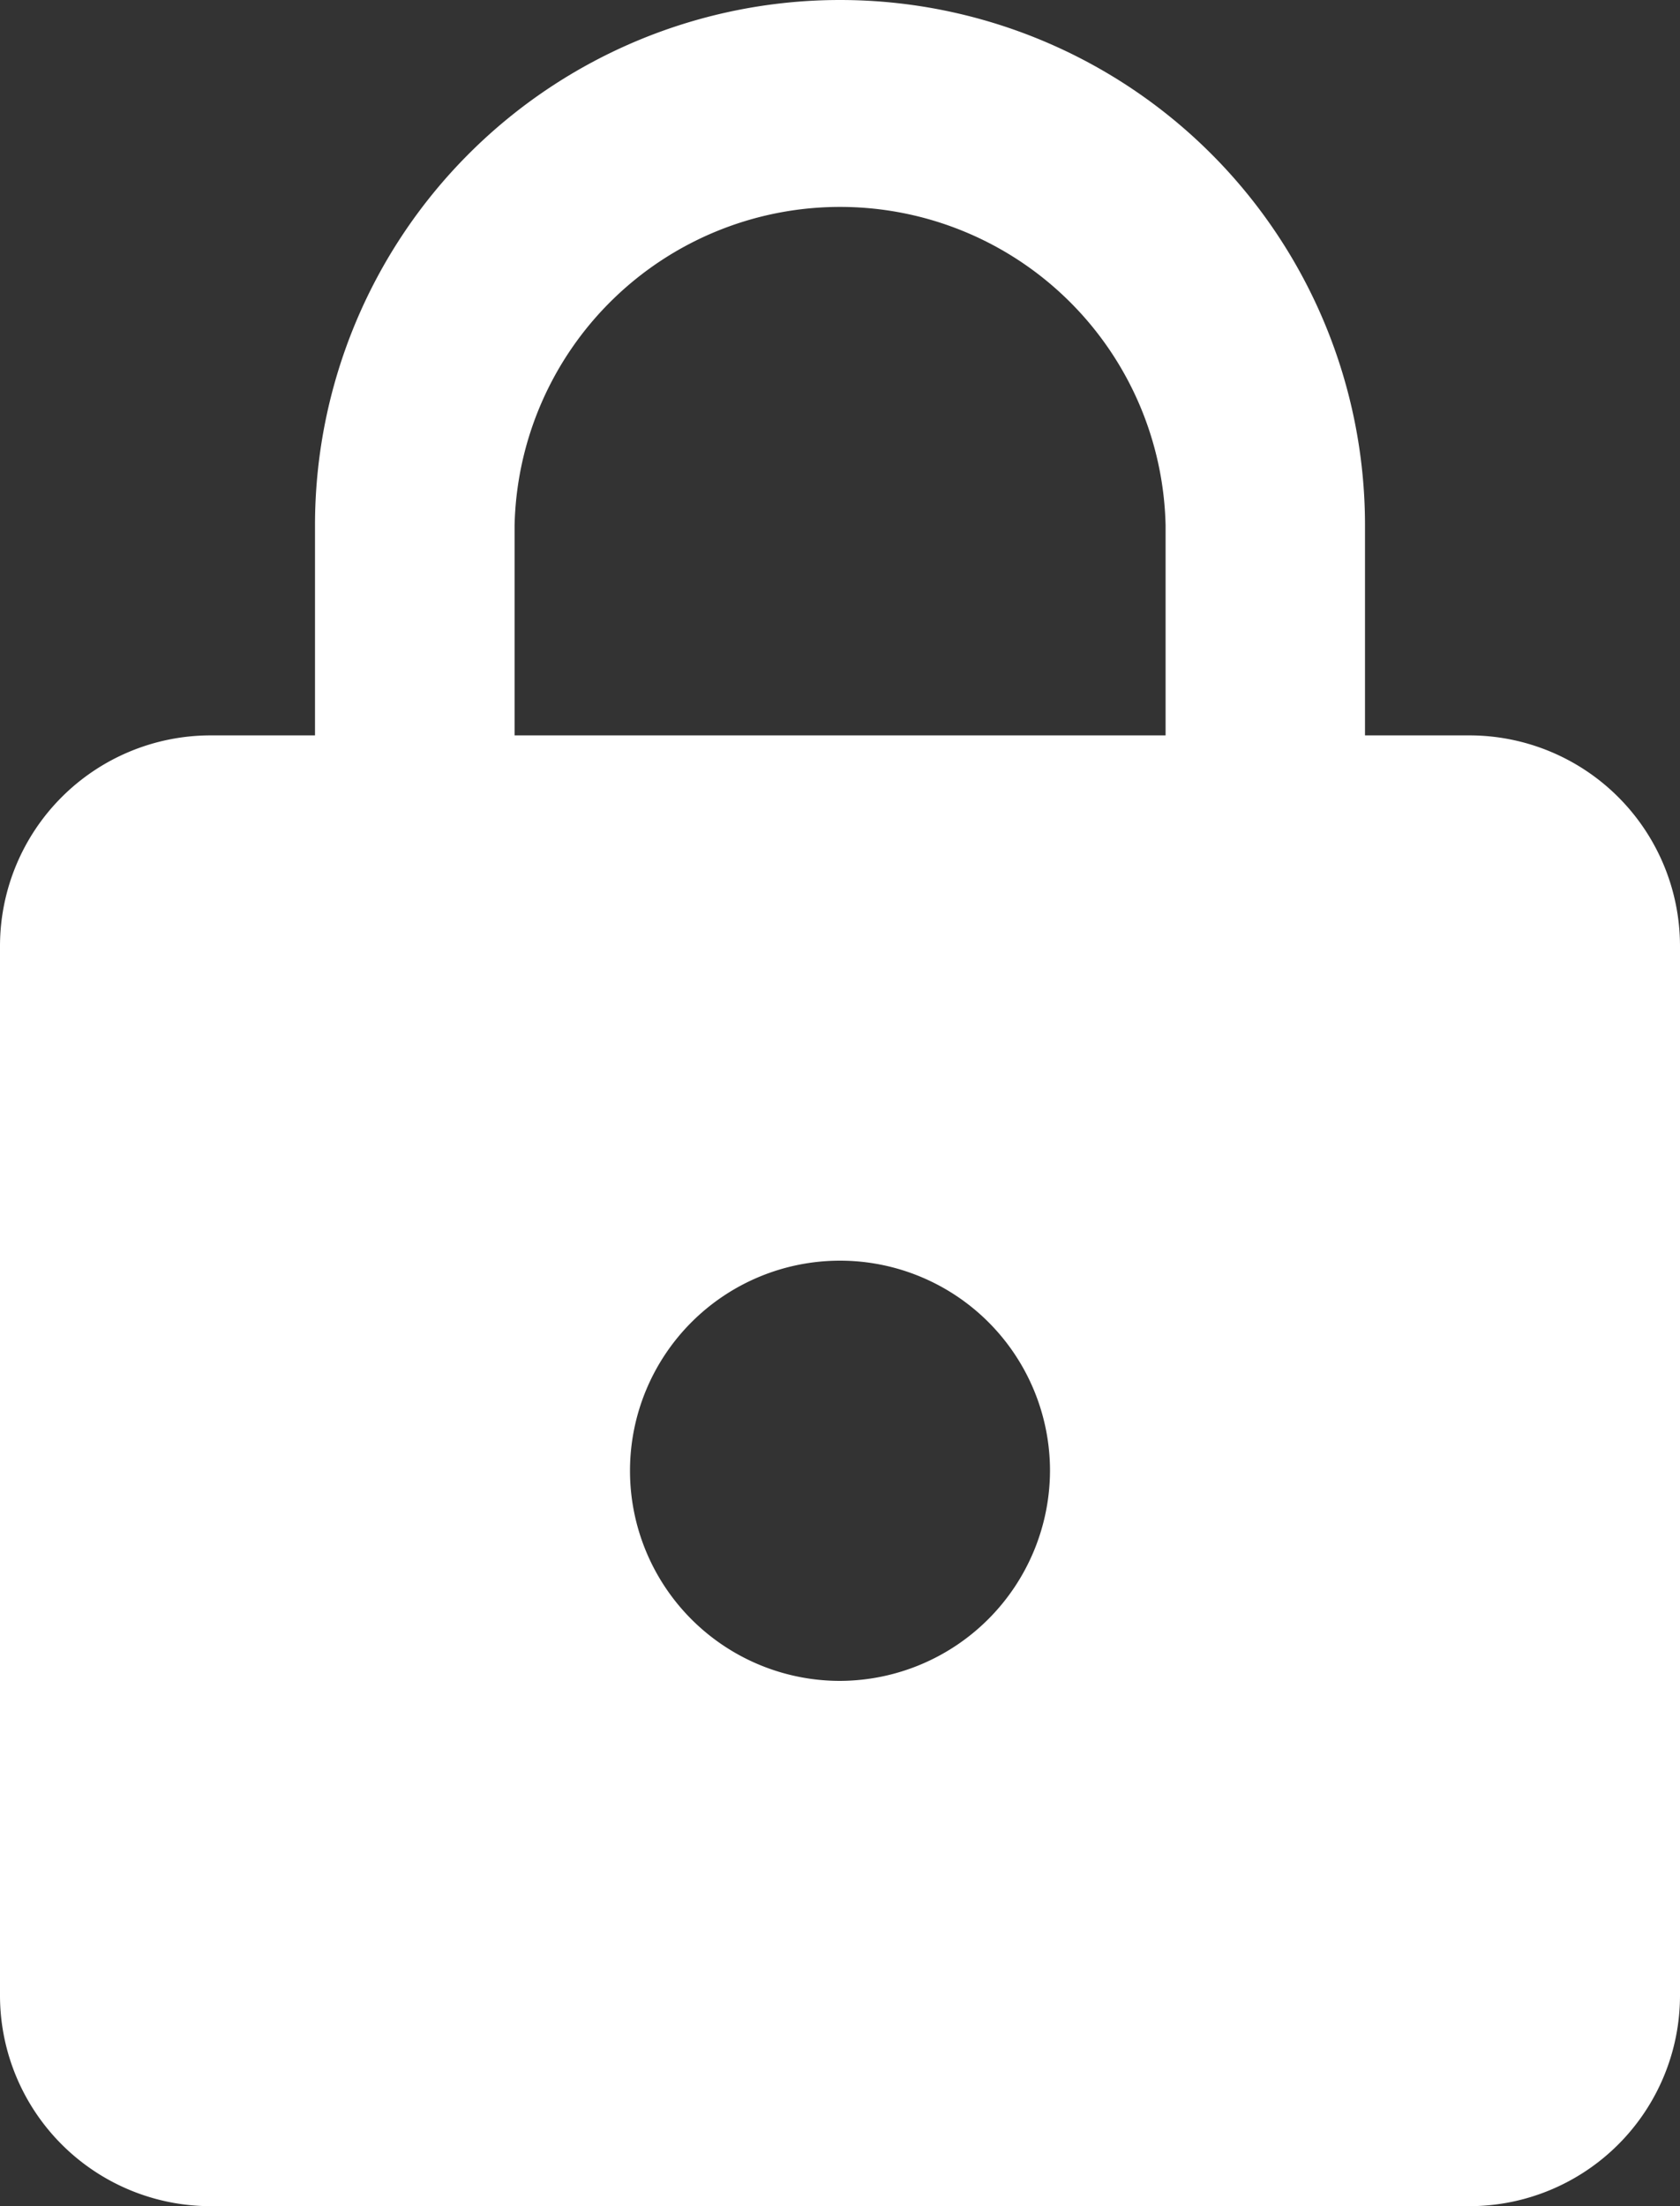 <svg xmlns="http://www.w3.org/2000/svg" width="10" height="13.125" viewBox="0 0 10 13.125"><rect x="0" y="0" width="10" height="13.125" fill="#333333" stroke="none"/><defs><style>.a{fill:#fff;}</style></defs><path class="a" d="M14.75,5.875h-.625V4.625a3.125,3.125,0,1,0-6.25,0v1.25H7.25A1.254,1.254,0,0,0,6,7.125v6.25a1.254,1.254,0,0,0,1.25,1.25h7.5A1.254,1.254,0,0,0,16,13.375V7.125A1.254,1.254,0,0,0,14.75,5.875ZM11,11.5a1.25,1.25,0,1,1,1.25-1.25A1.254,1.254,0,0,1,11,11.5Zm1.938-5.625H9.063V4.625a1.938,1.938,0,0,1,3.875,0Z" transform="translate(-6 -1.5)"/></svg>